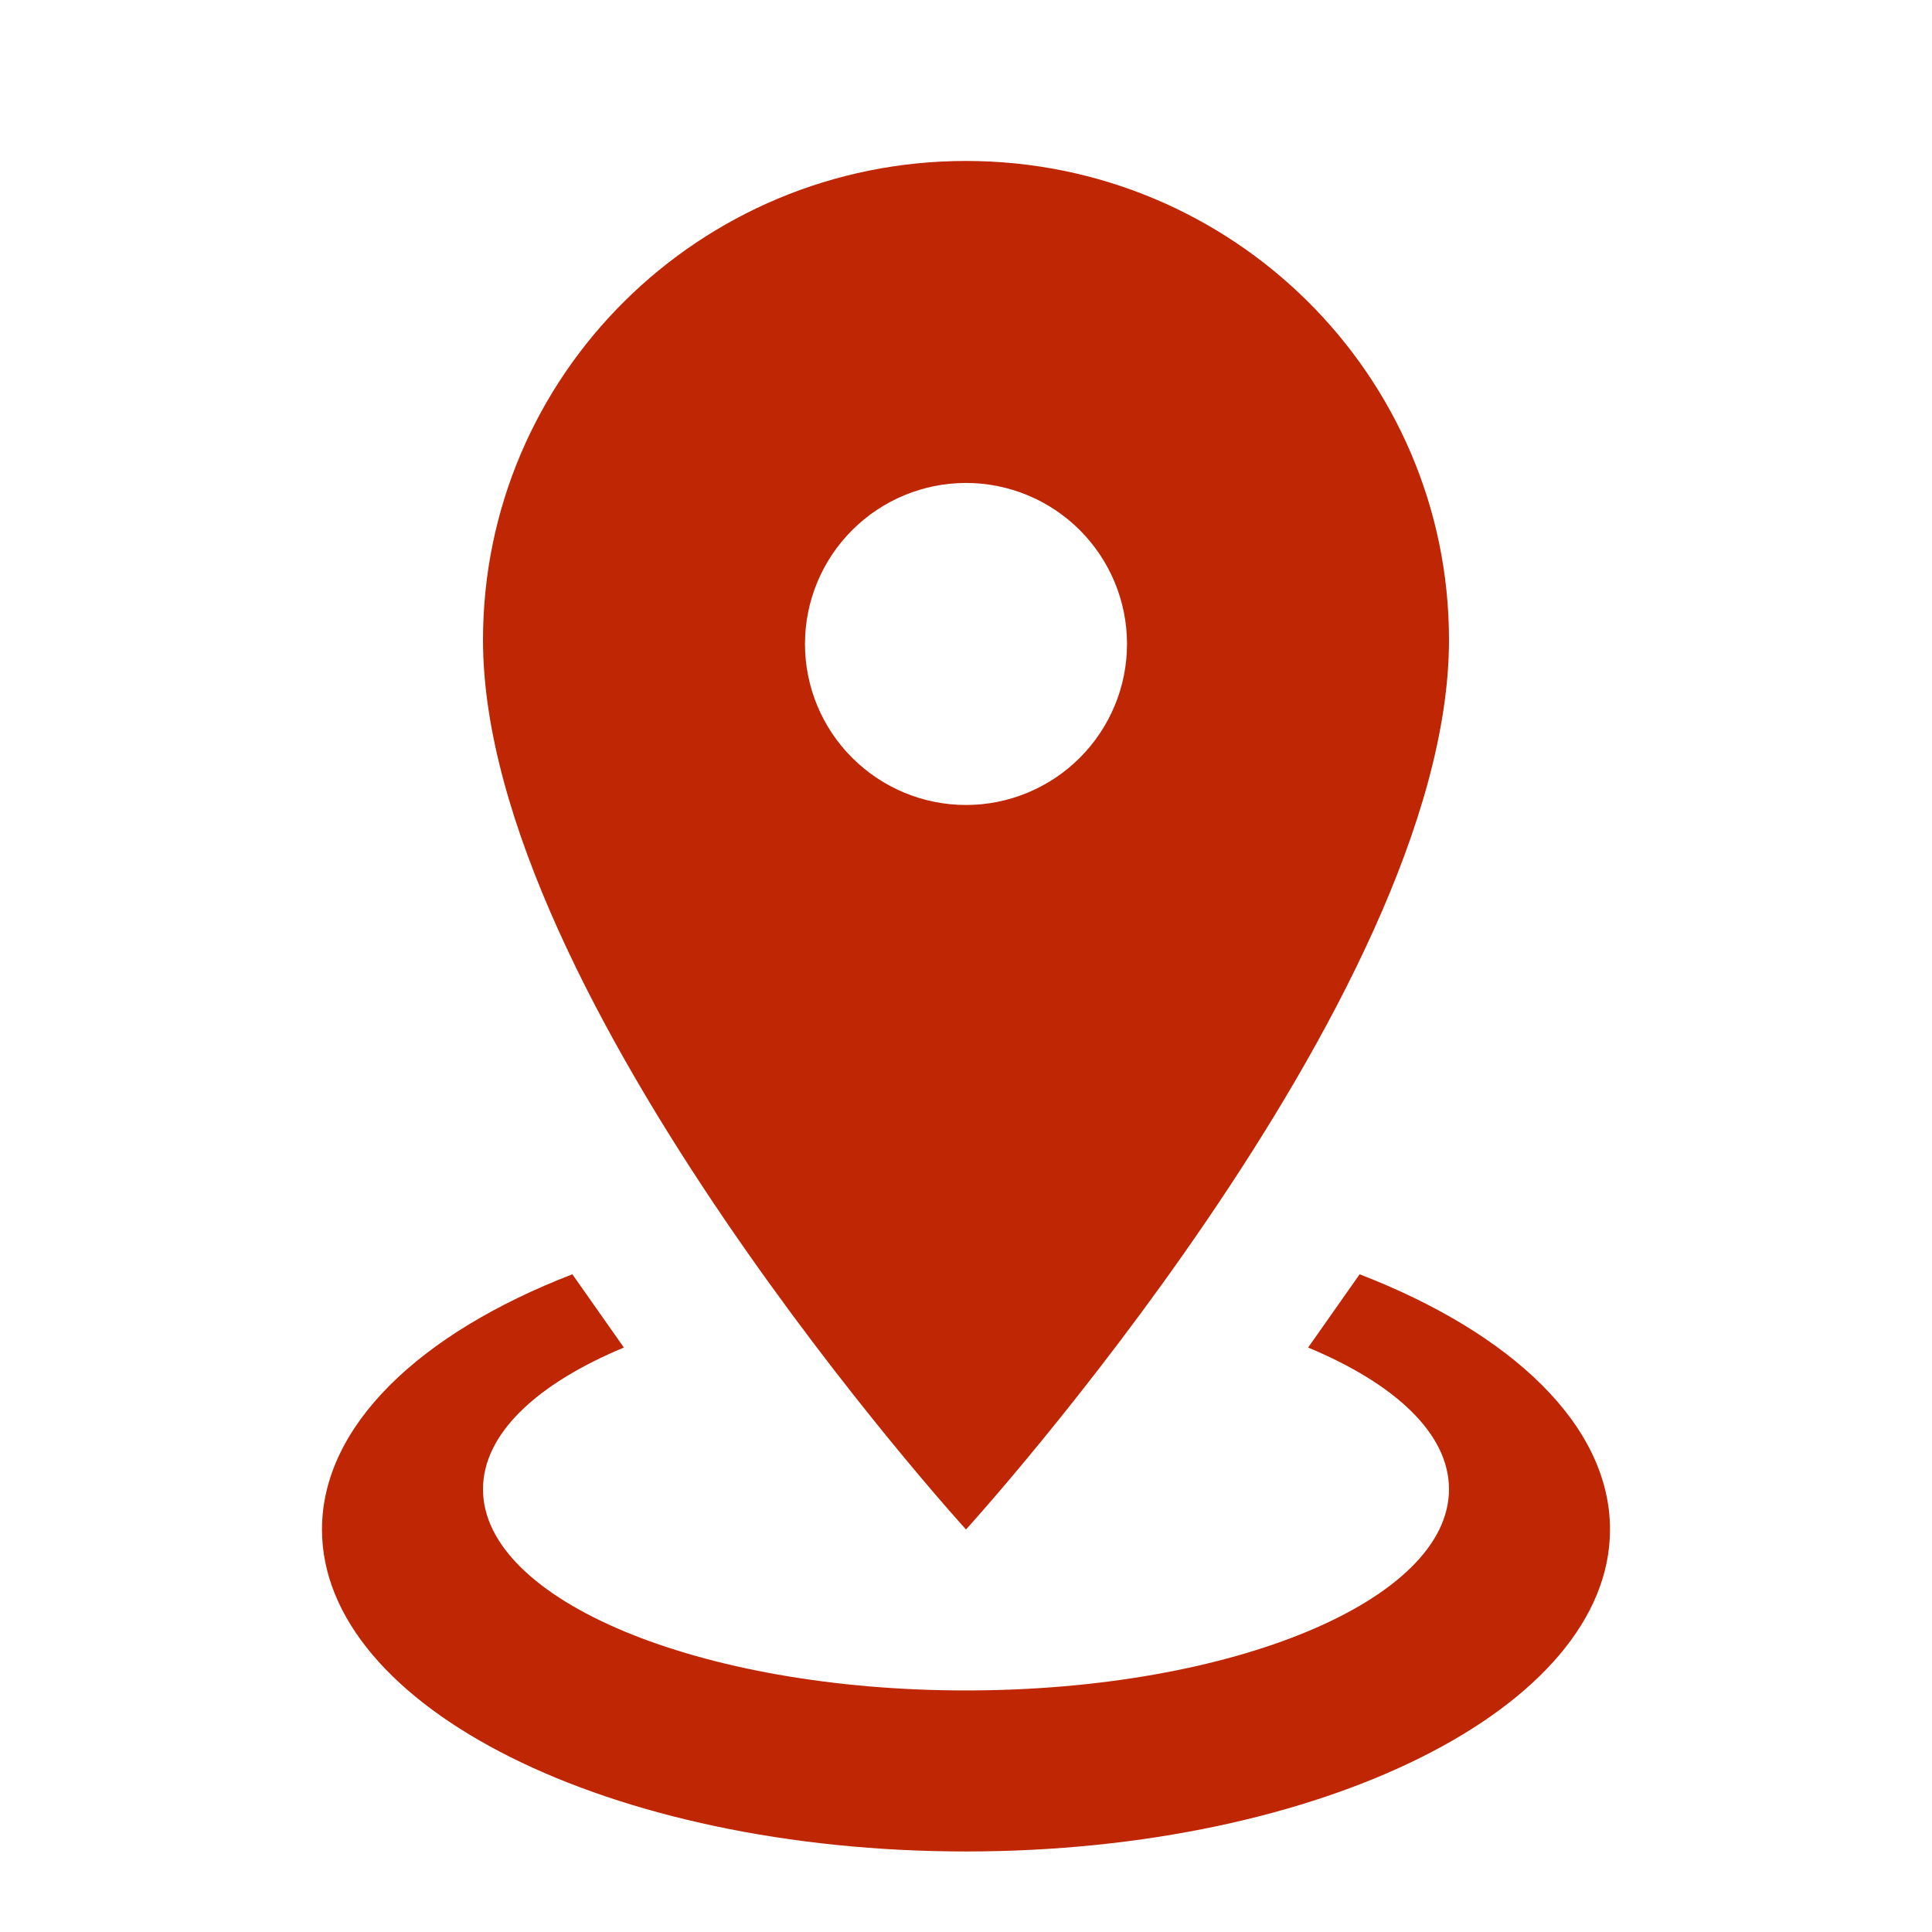 <svg width="35" height="35" viewBox="0 0 35 35" fill="none" xmlns="http://www.w3.org/2000/svg">
<path d="M17.5 2.916C22.327 2.916 26.25 6.795 26.25 11.593C26.25 18.097 17.5 27.708 17.5 27.708C17.5 27.708 8.75 18.097 8.75 11.593C8.75 6.795 12.673 2.916 17.5 2.916ZM17.5 8.749C16.726 8.749 15.985 9.057 15.438 9.604C14.89 10.151 14.583 10.893 14.583 11.666C14.583 12.44 14.89 13.181 15.438 13.728C15.985 14.275 16.726 14.583 17.5 14.583C18.273 14.583 19.015 14.275 19.562 13.728C20.109 13.181 20.417 12.44 20.417 11.666C20.417 10.893 20.109 10.151 19.562 9.604C19.015 9.057 18.273 8.749 17.5 8.749ZM29.167 27.708C29.167 30.931 23.946 33.541 17.5 33.541C11.054 33.541 5.833 30.931 5.833 27.708C5.833 25.826 7.612 24.149 10.369 23.085L11.302 24.412C9.727 25.068 8.75 25.972 8.75 26.979C8.75 28.991 12.673 30.624 17.5 30.624C22.327 30.624 26.25 28.991 26.25 26.979C26.25 25.972 25.273 25.068 23.698 24.412L24.631 23.085C27.387 24.149 29.167 25.826 29.167 27.708Z" fill="#BF2604"/>
</svg>
